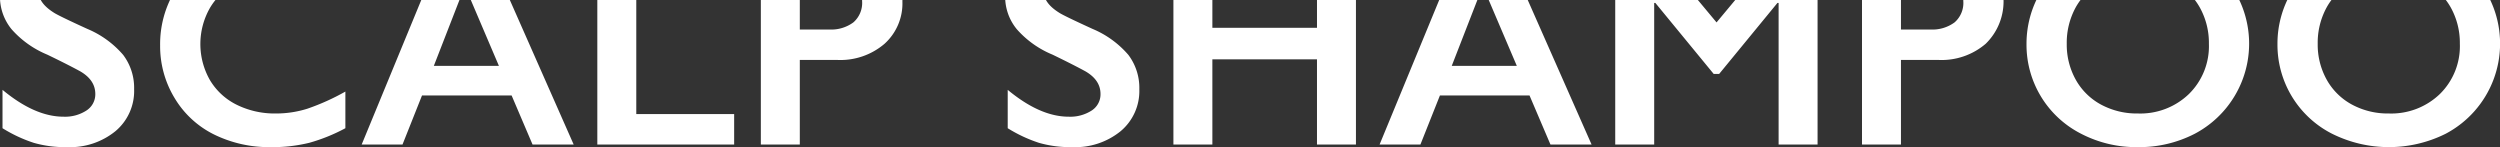 <svg xmlns="http://www.w3.org/2000/svg" width="507.56" height="29.88"><rect width="100%" height="100%" fill="#333333" stroke="none"/><path d="M3.82-9.05A9.952 9.952 0 00-.01-.84a10.445 10.445 0 002.38 6.8 19.68 19.68 0 007.22 5.13q4.08 1.965 6.66 3.37 3.105 1.785 3.1 4.63a3.914 3.914 0 01-1.79 3.34 7.947 7.947 0 01-4.68 1.26q-5.8 0-12.37-5.45v7.79A28.852 28.852 0 006.86 29a23.055 23.055 0 006.75.87 14.616 14.616 0 009.83-3.24 10.633 10.633 0 003.79-8.51 11.11 11.11 0 00-2.22-6.97 19.5 19.5 0 00-7.27-5.28c-3.93-1.79-6.18-2.89-6.77-3.28C8.88 1.28 7.84-.14 7.84-1.69a3.6 3.6 0 011.68-3.09 8.165 8.165 0 014.67-1.15q4.935 0 11.28 3.83v-7.03a23.94 23.94 0 00-11.51-2.98q-6.3 0-10.14 3.06zm39.95-.4a20.126 20.126 0 00-8.26 7.59 20.9 20.9 0 00-3 11.1 20.243 20.243 0 002.91 10.62 19.276 19.276 0 008.01 7.43 25.3 25.3 0 0011.58 2.58 31.121 31.121 0 007.79-.88 35.754 35.754 0 007.32-2.96v-7.44a46.027 46.027 0 01-7.72 3.48 21.034 21.034 0 01-6.43.97 17.36 17.36 0 01-7.91-1.77 13 13 0 01-5.45-5.03 14.779 14.779 0 01.02-14.64 13.226 13.226 0 015.46-5.09 17.025 17.025 0 017.88-1.8 22.907 22.907 0 016.7.97 34.152 34.152 0 016.98 3.13v-7.44a33.944 33.944 0 00-7.2-2.69 29.454 29.454 0 00-6.83-.79 25.822 25.822 0 00-11.85 2.66zm46.54-2.14L73.43 29.34h8.29l3.96-9.96h18.19l4.25 9.96h8.35L98.39-11.59h-8.08zm4.07 8.76l6.91 16.2H88.08zm26.89-8.76v40.93h27.78v-6.18h-19.87v-34.75h-7.91zm33.2 0v40.93h7.91V12.17H170a13.756 13.756 0 009.58-3.28 11.028 11.028 0 003.63-8.58 11.15 11.15 0 00-3.59-8.57 13.162 13.162 0 00-9.33-3.33h-15.82zm7.91 17.58v-11.4h5.39q7.26 0 7.26 5.66a5.231 5.231 0 01-1.77 4.29 7.564 7.564 0 01-4.93 1.45h-5.95zm45.53-15.04a9.961 9.961 0 00-3.84 8.21 10.4 10.4 0 002.39 6.8 19.6 19.6 0 007.22 5.13q4.065 1.965 6.65 3.37 3.105 1.785 3.1 4.63a3.9 3.9 0 01-1.78 3.34 8 8 0 01-4.69 1.26q-5.8 0-12.37-5.45v7.79a28.852 28.852 0 006.35 2.97 23.055 23.055 0 006.75.87 14.616 14.616 0 009.83-3.24 10.633 10.633 0 003.79-8.51 11.11 11.11 0 00-2.22-6.97 19.5 19.5 0 00-7.27-5.28c-3.92-1.79-6.18-2.89-6.77-3.28-2.09-1.31-3.13-2.73-3.13-4.28a3.6 3.6 0 011.68-3.09 8.2 8.2 0 014.68-1.15q4.92 0 11.28 3.83v-7.03a23.978 23.978 0 00-11.52-2.98q-6.3 0-10.13 3.06zm30.32-2.54v40.93h7.91V12.05h21.24v17.29h7.91v-40.93h-7.91V5.64h-21.24v-17.23h-7.91zm58.74 0l-16.88 40.93h8.29l3.96-9.96h18.19l4.25 9.96h8.35l-18.08-40.93h-8.08zm4.07 8.76l6.91 16.2h-13.21zm26.89-8.76v40.93h7.91V.6h.24l11.84 14.41h1.11L360.86.6h.24v28.74h7.91v-40.93h-7.06L348.5 4.55l-13.45-16.14h-7.12zm50.1 0v40.93h7.91V12.17h7.62a13.739 13.739 0 009.58-3.28 11.989 11.989 0 00.04-17.15 13.162 13.162 0 00-9.33-3.33h-15.82zm7.91 17.58v-11.4h5.39q7.275 0 7.27 5.66a5.231 5.231 0 01-1.77 4.29 7.594 7.594 0 01-4.94 1.45h-5.95zm36.39-15.37a20.137 20.137 0 00-8 7.69 20.654 20.654 0 00-2.9 10.58 20.249 20.249 0 0011 18.22 24.278 24.278 0 0011.56 2.76 24.555 24.555 0 0011.59-2.71 20.684 20.684 0 00-.09-36.65 26.405 26.405 0 00-23.16.11zm-.94 10.93a12.53 12.53 0 015.11-5.04 16.5 16.5 0 0114.97-.01 12.614 12.614 0 015.16 5.05 14.778 14.778 0 011.83 7.34 13.612 13.612 0 01-4.06 10.2 14.221 14.221 0 01-10.35 3.95 15.3 15.3 0 01-7.46-1.79 12.826 12.826 0 01-5.14-5.03 14.6 14.6 0 01-1.85-7.33 14.968 14.968 0 011.79-7.34zm51.89-10.93a20.137 20.137 0 00-8 7.69 20.558 20.558 0 00-2.9 10.58 20.249 20.249 0 0011 18.22 25.84 25.84 0 0023.14.05 20.68 20.68 0 00-.08-36.65 26.405 26.405 0 00-23.16.11zm-.94 10.93a12.469 12.469 0 015.11-5.04 16.5 16.5 0 0114.97-.01 12.614 12.614 0 015.16 5.05 14.778 14.778 0 011.83 7.34 13.612 13.612 0 01-4.06 10.2A14.237 14.237 0 01485 23.04a15.3 15.3 0 01-7.46-1.79 12.826 12.826 0 01-5.14-5.03 14.6 14.6 0 01-1.85-7.33 14.968 14.968 0 011.79-7.34z" fill="#fff" fill-rule="evenodd"/></svg>